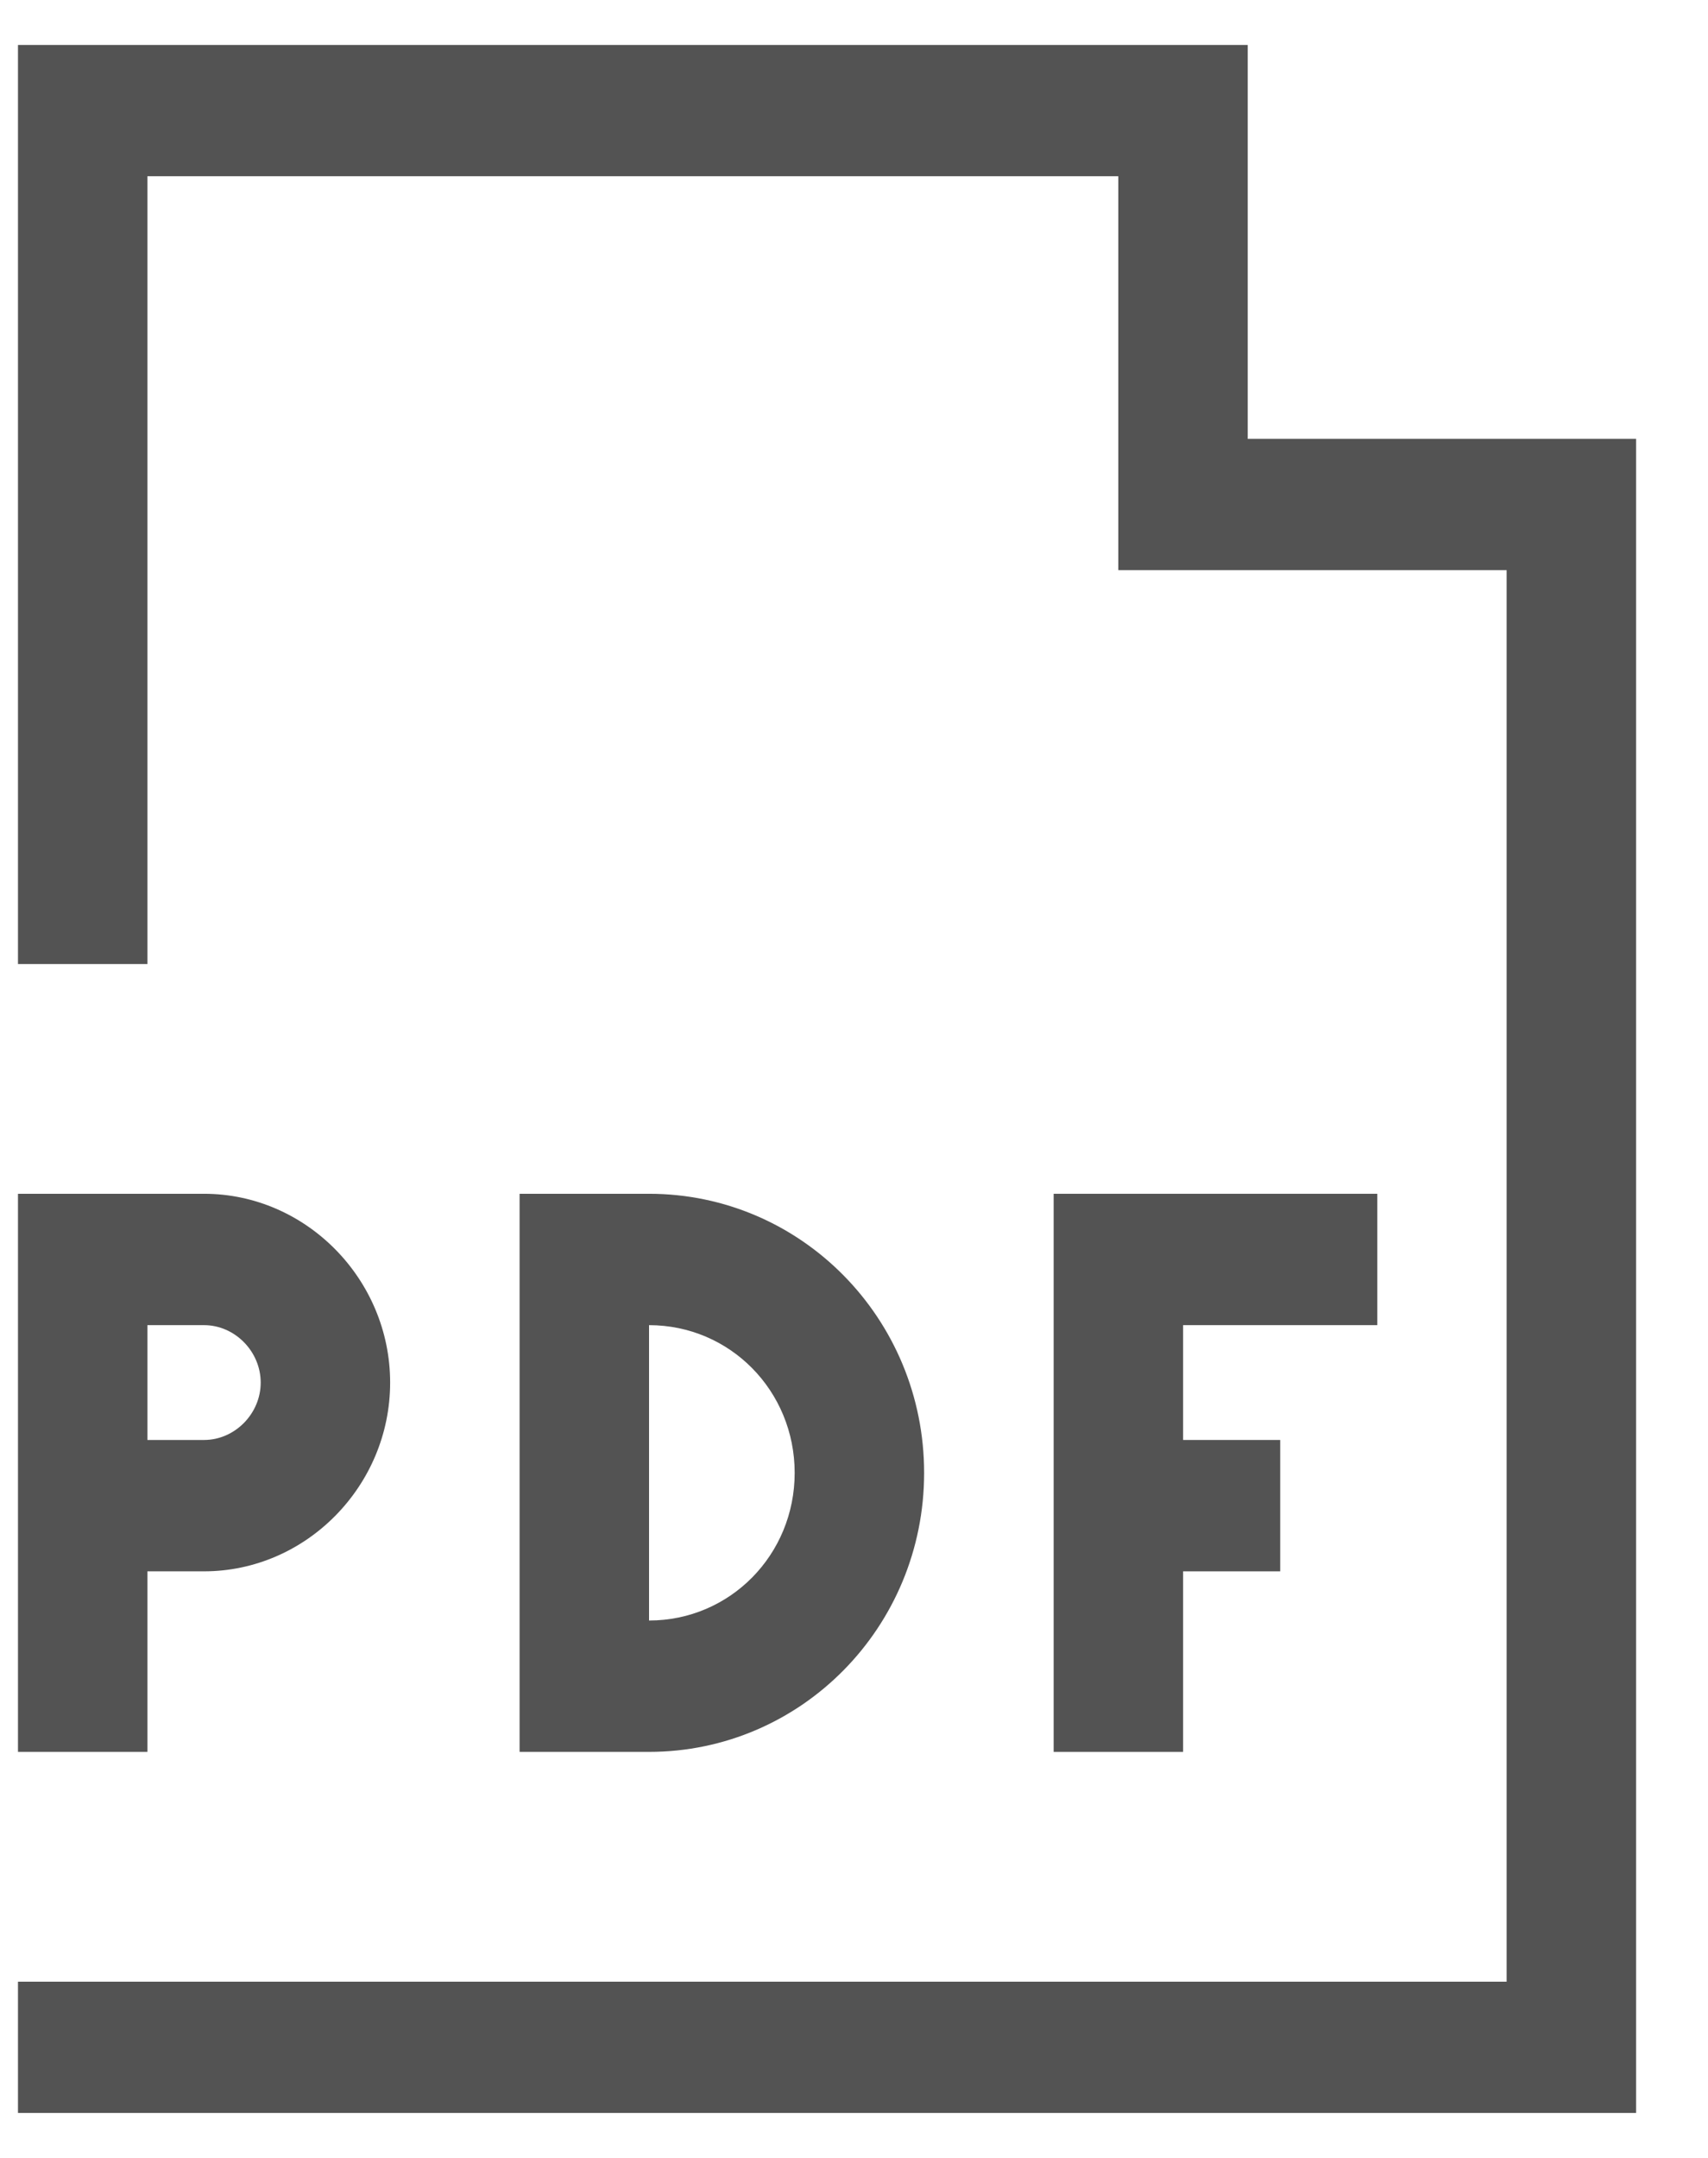 <svg width="19" height="24" viewBox="0 0 19 24" fill="none" xmlns="http://www.w3.org/2000/svg">
<path d="M0.2 23.5H18.2V6.341V4.881H13.88V0.5H12.44H0.2V10.722H1.64V1.96H12.44V6.341H16.76V22.04H0.2V23.5Z" fill="#535353"/>
<path d="M2.27 17.476C3.404 17.476 4.34 16.527 4.34 15.377C4.34 14.227 3.404 13.277 2.27 13.277H0.2V19.484H1.64V17.476H2.27ZM1.64 14.738H2.27C2.612 14.738 2.9 15.03 2.9 15.377C2.9 15.723 2.612 16.015 2.27 16.015H1.64V14.738Z" fill="#535353"/>
<path d="M15.321 14.738V13.277H11.721V19.484H13.161V17.476H14.241V16.015H13.161V14.738H15.321Z" fill="#535353"/>
<path d="M10.28 16.381C10.28 14.665 8.912 13.277 7.22 13.277H5.78V19.484H7.22C8.912 19.484 10.28 18.096 10.28 16.381ZM7.22 18.023V14.738C8.12 14.738 8.84 15.468 8.84 16.381C8.84 17.293 8.12 18.023 7.22 18.023Z" fill="#535353"/>
</svg>

